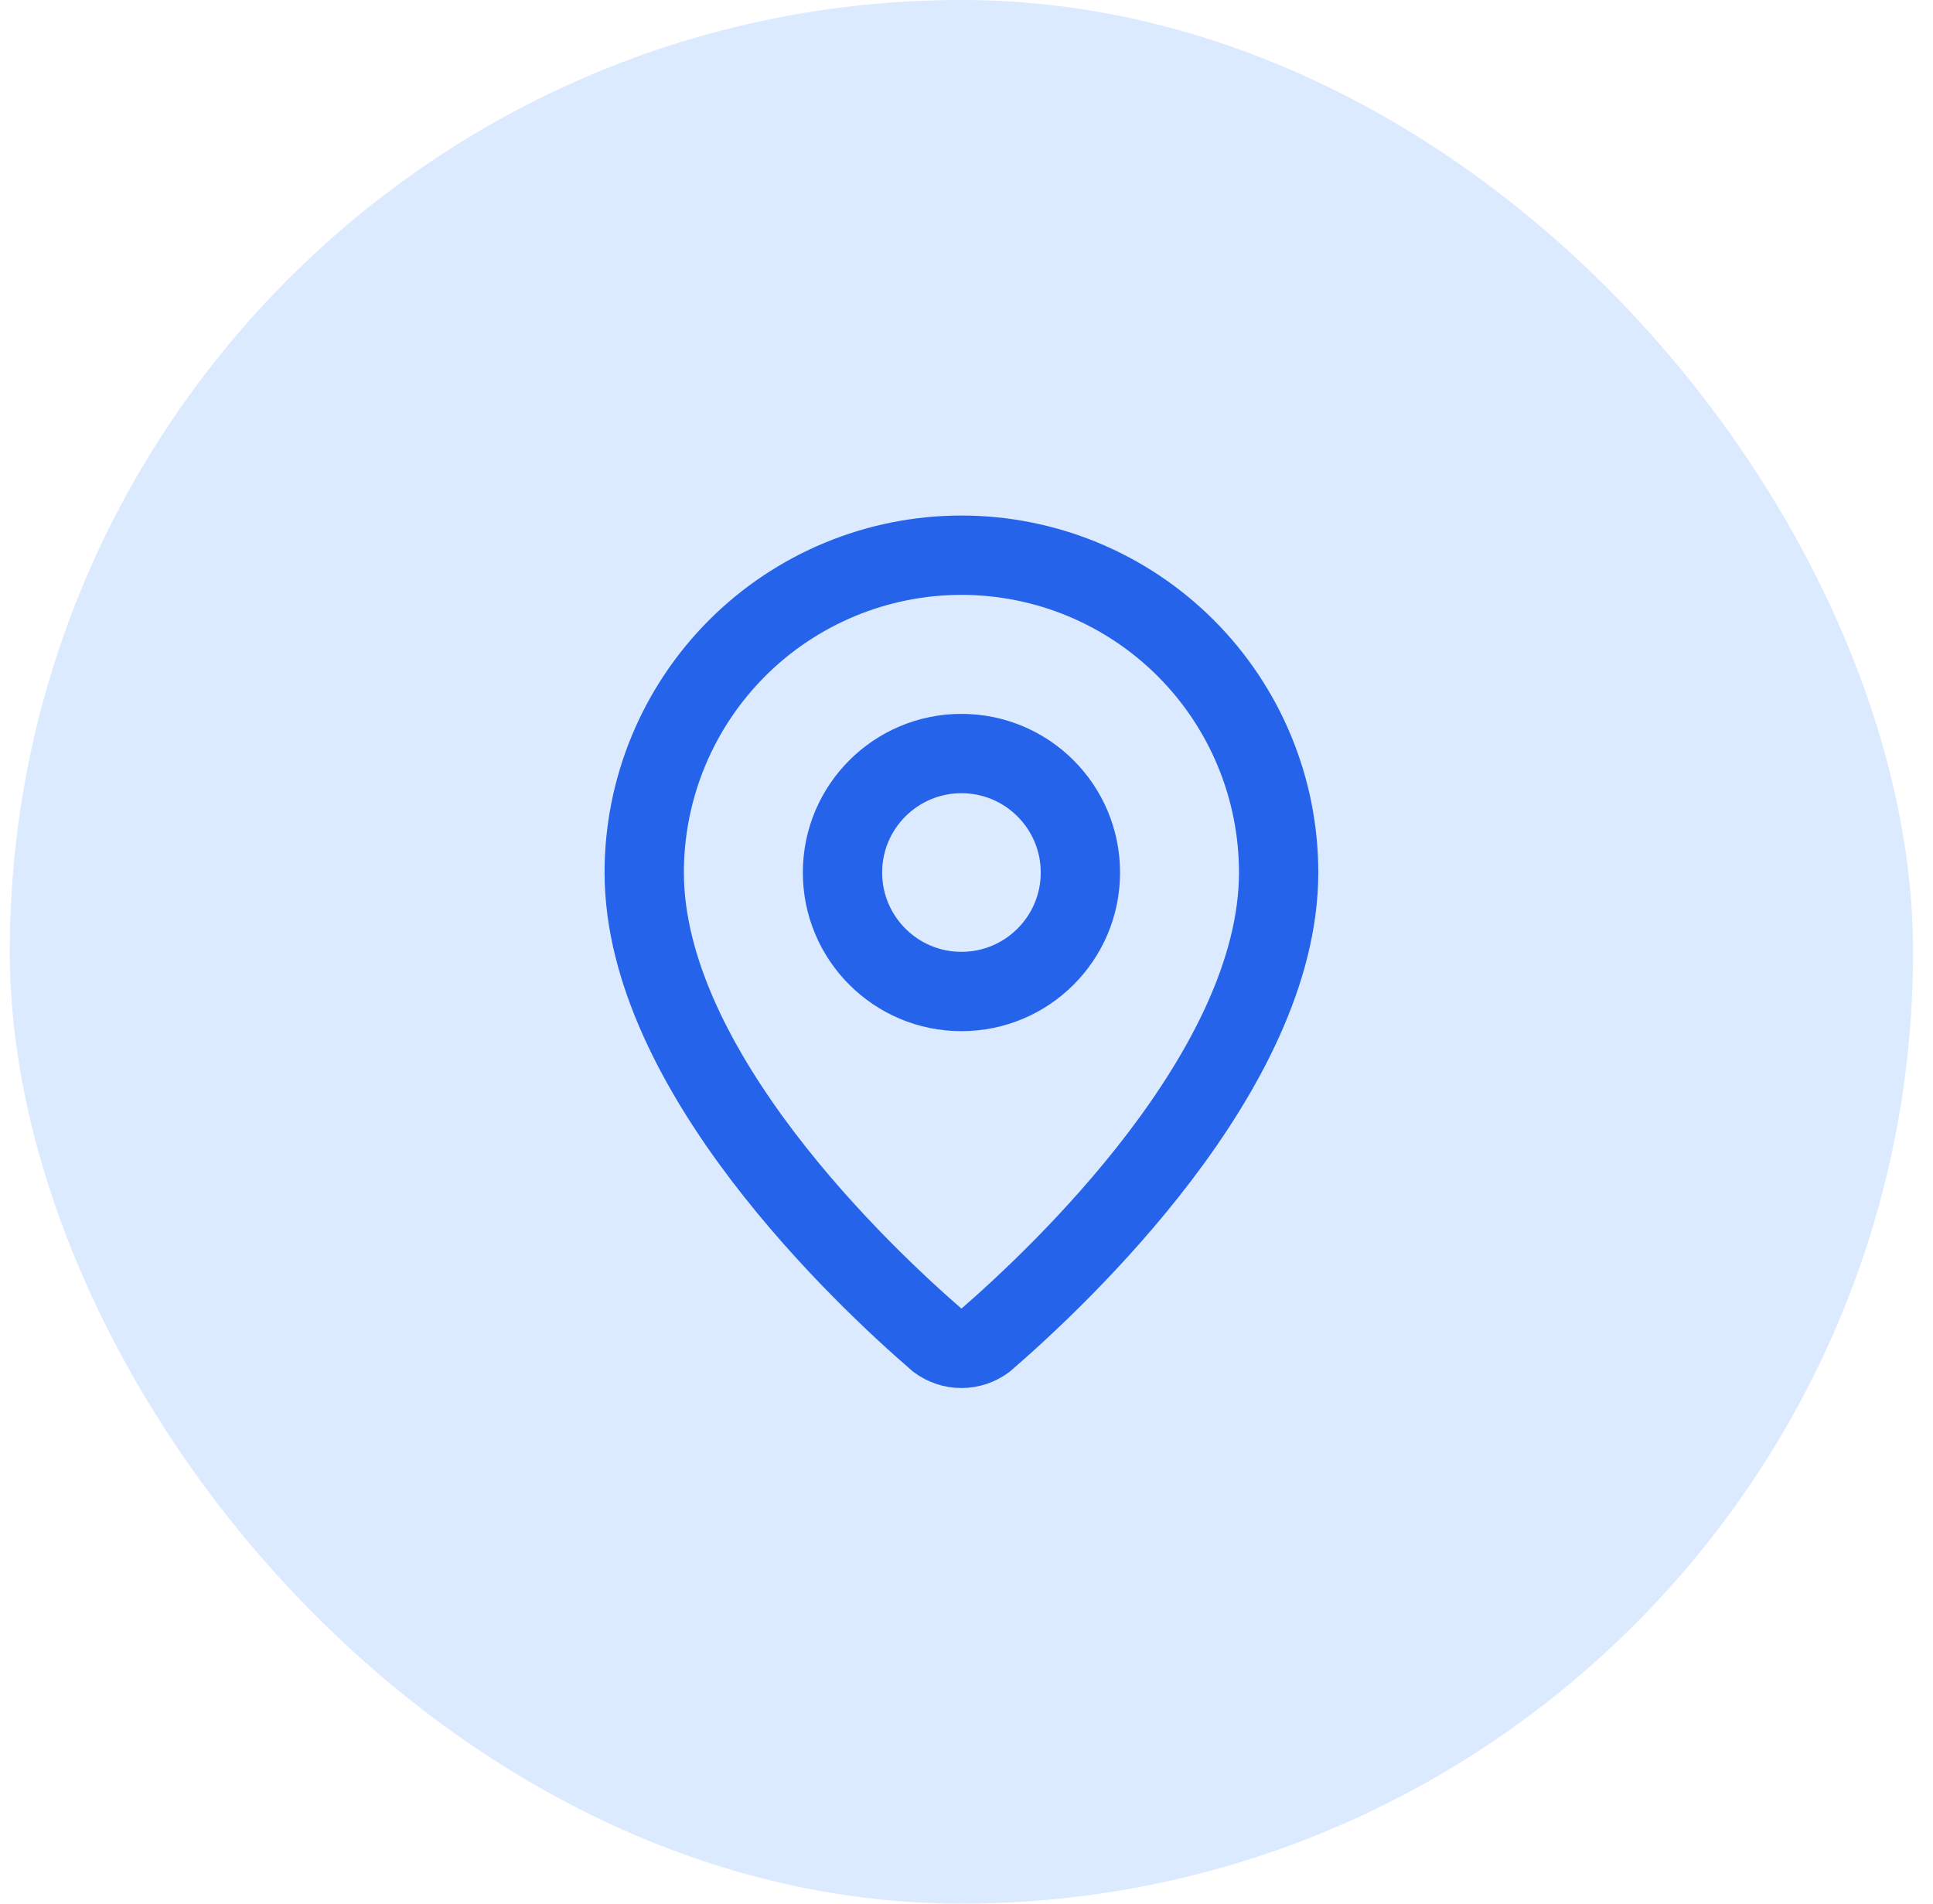 <svg width="65" height="64" viewBox="0 0 65 64" fill="none" xmlns="http://www.w3.org/2000/svg">
<rect x="0.33" width="64" height="64" rx="32" fill="#DBEAFE"/>
<path d="M42.996 29.333C42.996 35.99 35.611 42.923 33.131 45.065C32.9 45.238 32.619 45.332 32.33 45.332C32.041 45.332 31.759 45.238 31.528 45.065C29.048 42.923 21.663 35.99 21.663 29.333C21.663 26.504 22.787 23.791 24.787 21.79C26.788 19.79 29.501 18.666 32.33 18.666C35.159 18.666 37.872 19.79 39.872 21.79C41.873 23.791 42.996 26.504 42.996 29.333Z" stroke="#2563EB" stroke-width="2.667" stroke-linecap="round" stroke-linejoin="round"/>
<path d="M32.33 33.334C34.539 33.334 36.33 31.543 36.33 29.334C36.33 27.125 34.539 25.334 32.33 25.334C30.121 25.334 28.33 27.125 28.33 29.334C28.33 31.543 30.121 33.334 32.33 33.334Z" stroke="#2563EB" stroke-width="2.667" stroke-linecap="round" stroke-linejoin="round"/>
</svg>
